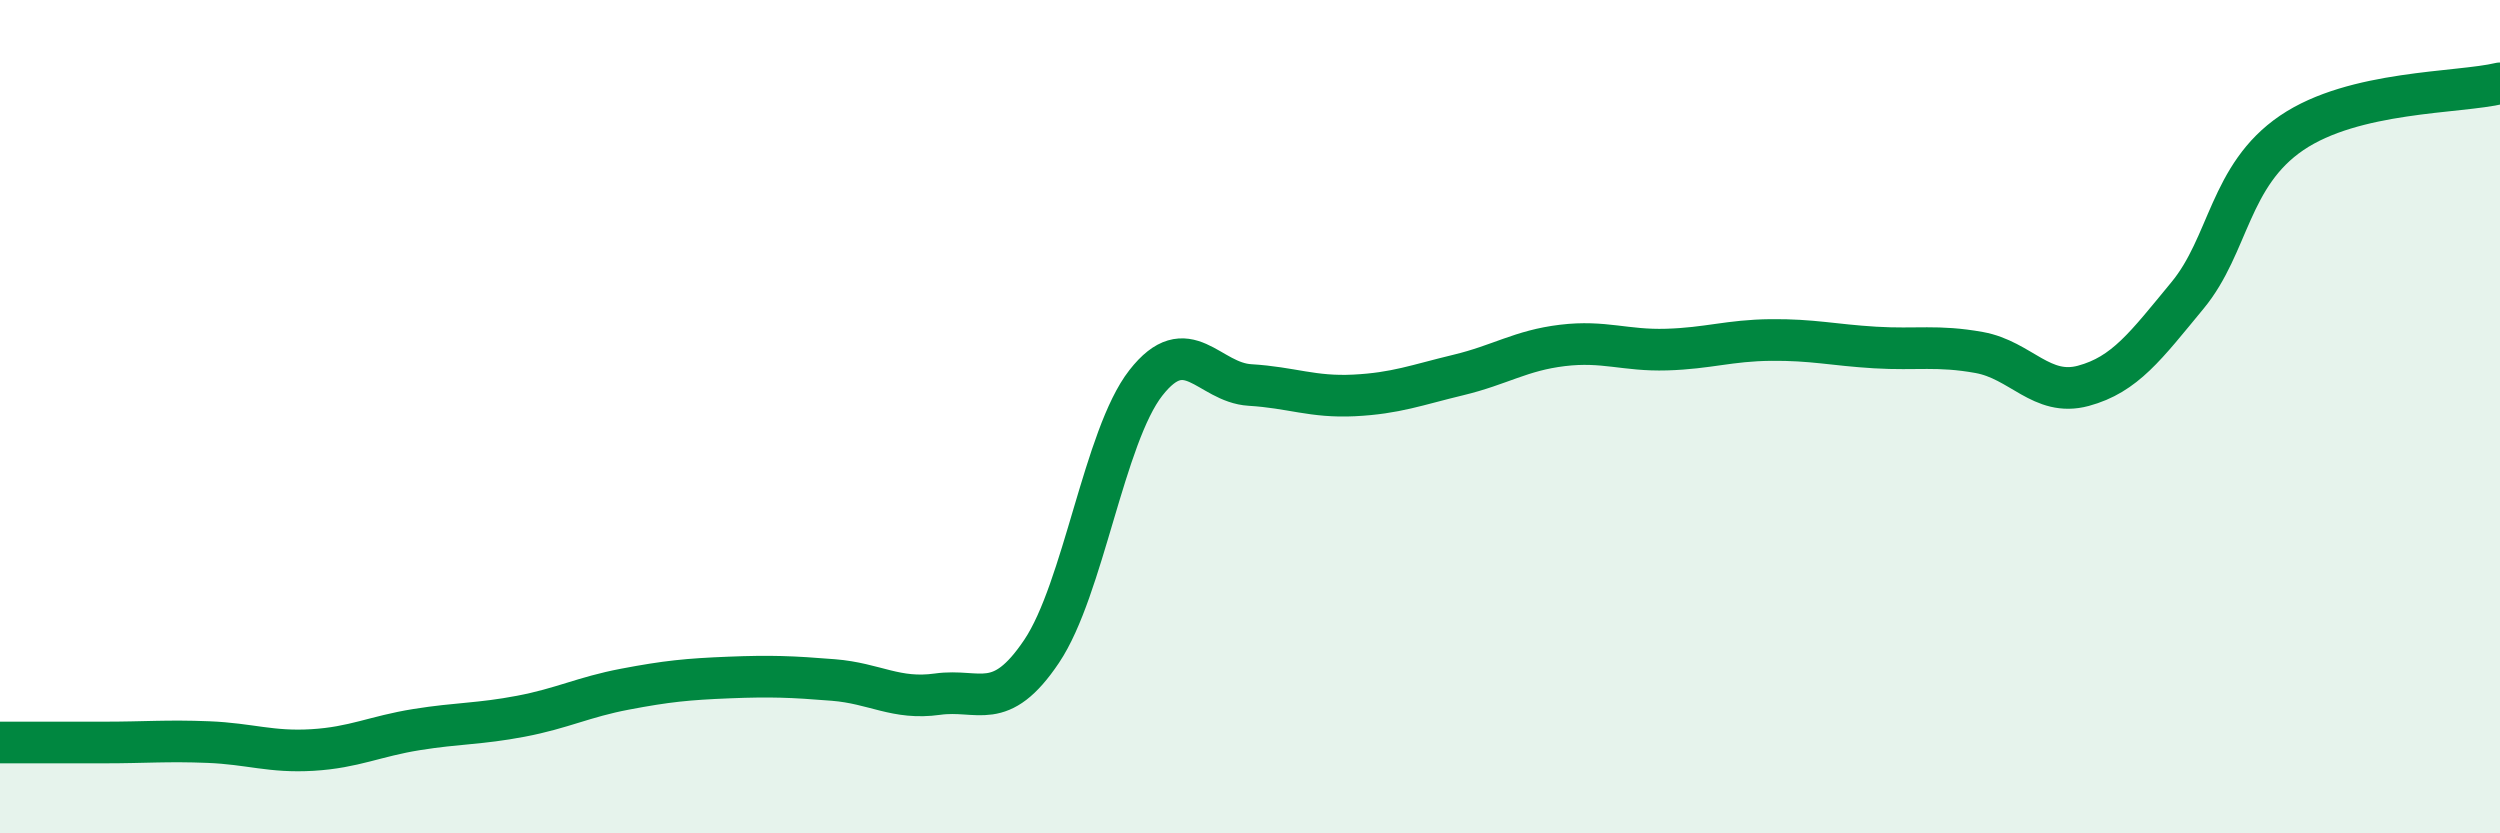 
    <svg width="60" height="20" viewBox="0 0 60 20" xmlns="http://www.w3.org/2000/svg">
      <path
        d="M 0,17.82 C 0.5,17.82 1.5,17.82 2.5,17.82 C 3.5,17.82 4,17.77 5,17.81 C 6,17.85 6.5,18.06 7.5,18 C 8.5,17.94 9,17.67 10,17.51 C 11,17.35 11.5,17.38 12.5,17.19 C 13.5,17 14,16.73 15,16.54 C 16,16.35 16.5,16.3 17.5,16.26 C 18.5,16.22 19,16.24 20,16.32 C 21,16.4 21.5,16.8 22.5,16.66 C 23.5,16.52 24,17.12 25,15.63 C 26,14.14 26.5,10.47 27.5,9.19 C 28.5,7.91 29,9.18 30,9.24 C 31,9.3 31.5,9.54 32.5,9.49 C 33.5,9.44 34,9.24 35,9 C 36,8.76 36.5,8.41 37.5,8.29 C 38.5,8.17 39,8.42 40,8.39 C 41,8.36 41.5,8.17 42.5,8.16 C 43.5,8.15 44,8.28 45,8.34 C 46,8.4 46.5,8.28 47.5,8.46 C 48.5,8.64 49,9.53 50,9.26 C 51,8.99 51.5,8.3 52.5,7.09 C 53.5,5.88 53.5,4.21 55,3.19 C 56.5,2.17 59,2.24 60,2L60 20L0 20Z"
        fill="#008740"
        opacity="0.1"
        stroke-linecap="round"
        stroke-linejoin="round"
      />
      <path
        d="M 0,17.82 C 0.5,17.82 1.5,17.82 2.5,17.82 C 3.5,17.82 4,17.77 5,17.81 C 6,17.85 6.5,18.06 7.5,18 C 8.5,17.94 9,17.67 10,17.51 C 11,17.35 11.5,17.38 12.5,17.19 C 13.5,17 14,16.73 15,16.54 C 16,16.35 16.5,16.3 17.5,16.26 C 18.5,16.22 19,16.24 20,16.32 C 21,16.4 21.5,16.8 22.5,16.66 C 23.5,16.52 24,17.12 25,15.63 C 26,14.14 26.5,10.47 27.5,9.19 C 28.5,7.91 29,9.18 30,9.24 C 31,9.3 31.5,9.54 32.5,9.49 C 33.5,9.44 34,9.24 35,9 C 36,8.76 36.5,8.41 37.5,8.29 C 38.5,8.17 39,8.42 40,8.39 C 41,8.36 41.5,8.17 42.5,8.16 C 43.5,8.15 44,8.28 45,8.34 C 46,8.4 46.5,8.28 47.5,8.46 C 48.5,8.64 49,9.53 50,9.26 C 51,8.99 51.5,8.3 52.5,7.09 C 53.5,5.88 53.5,4.21 55,3.19 C 56.5,2.17 59,2.24 60,2"
        stroke="#008740"
        stroke-width="1"
        fill="none"
        stroke-linecap="round"
        stroke-linejoin="round"
      />
    </svg>
  